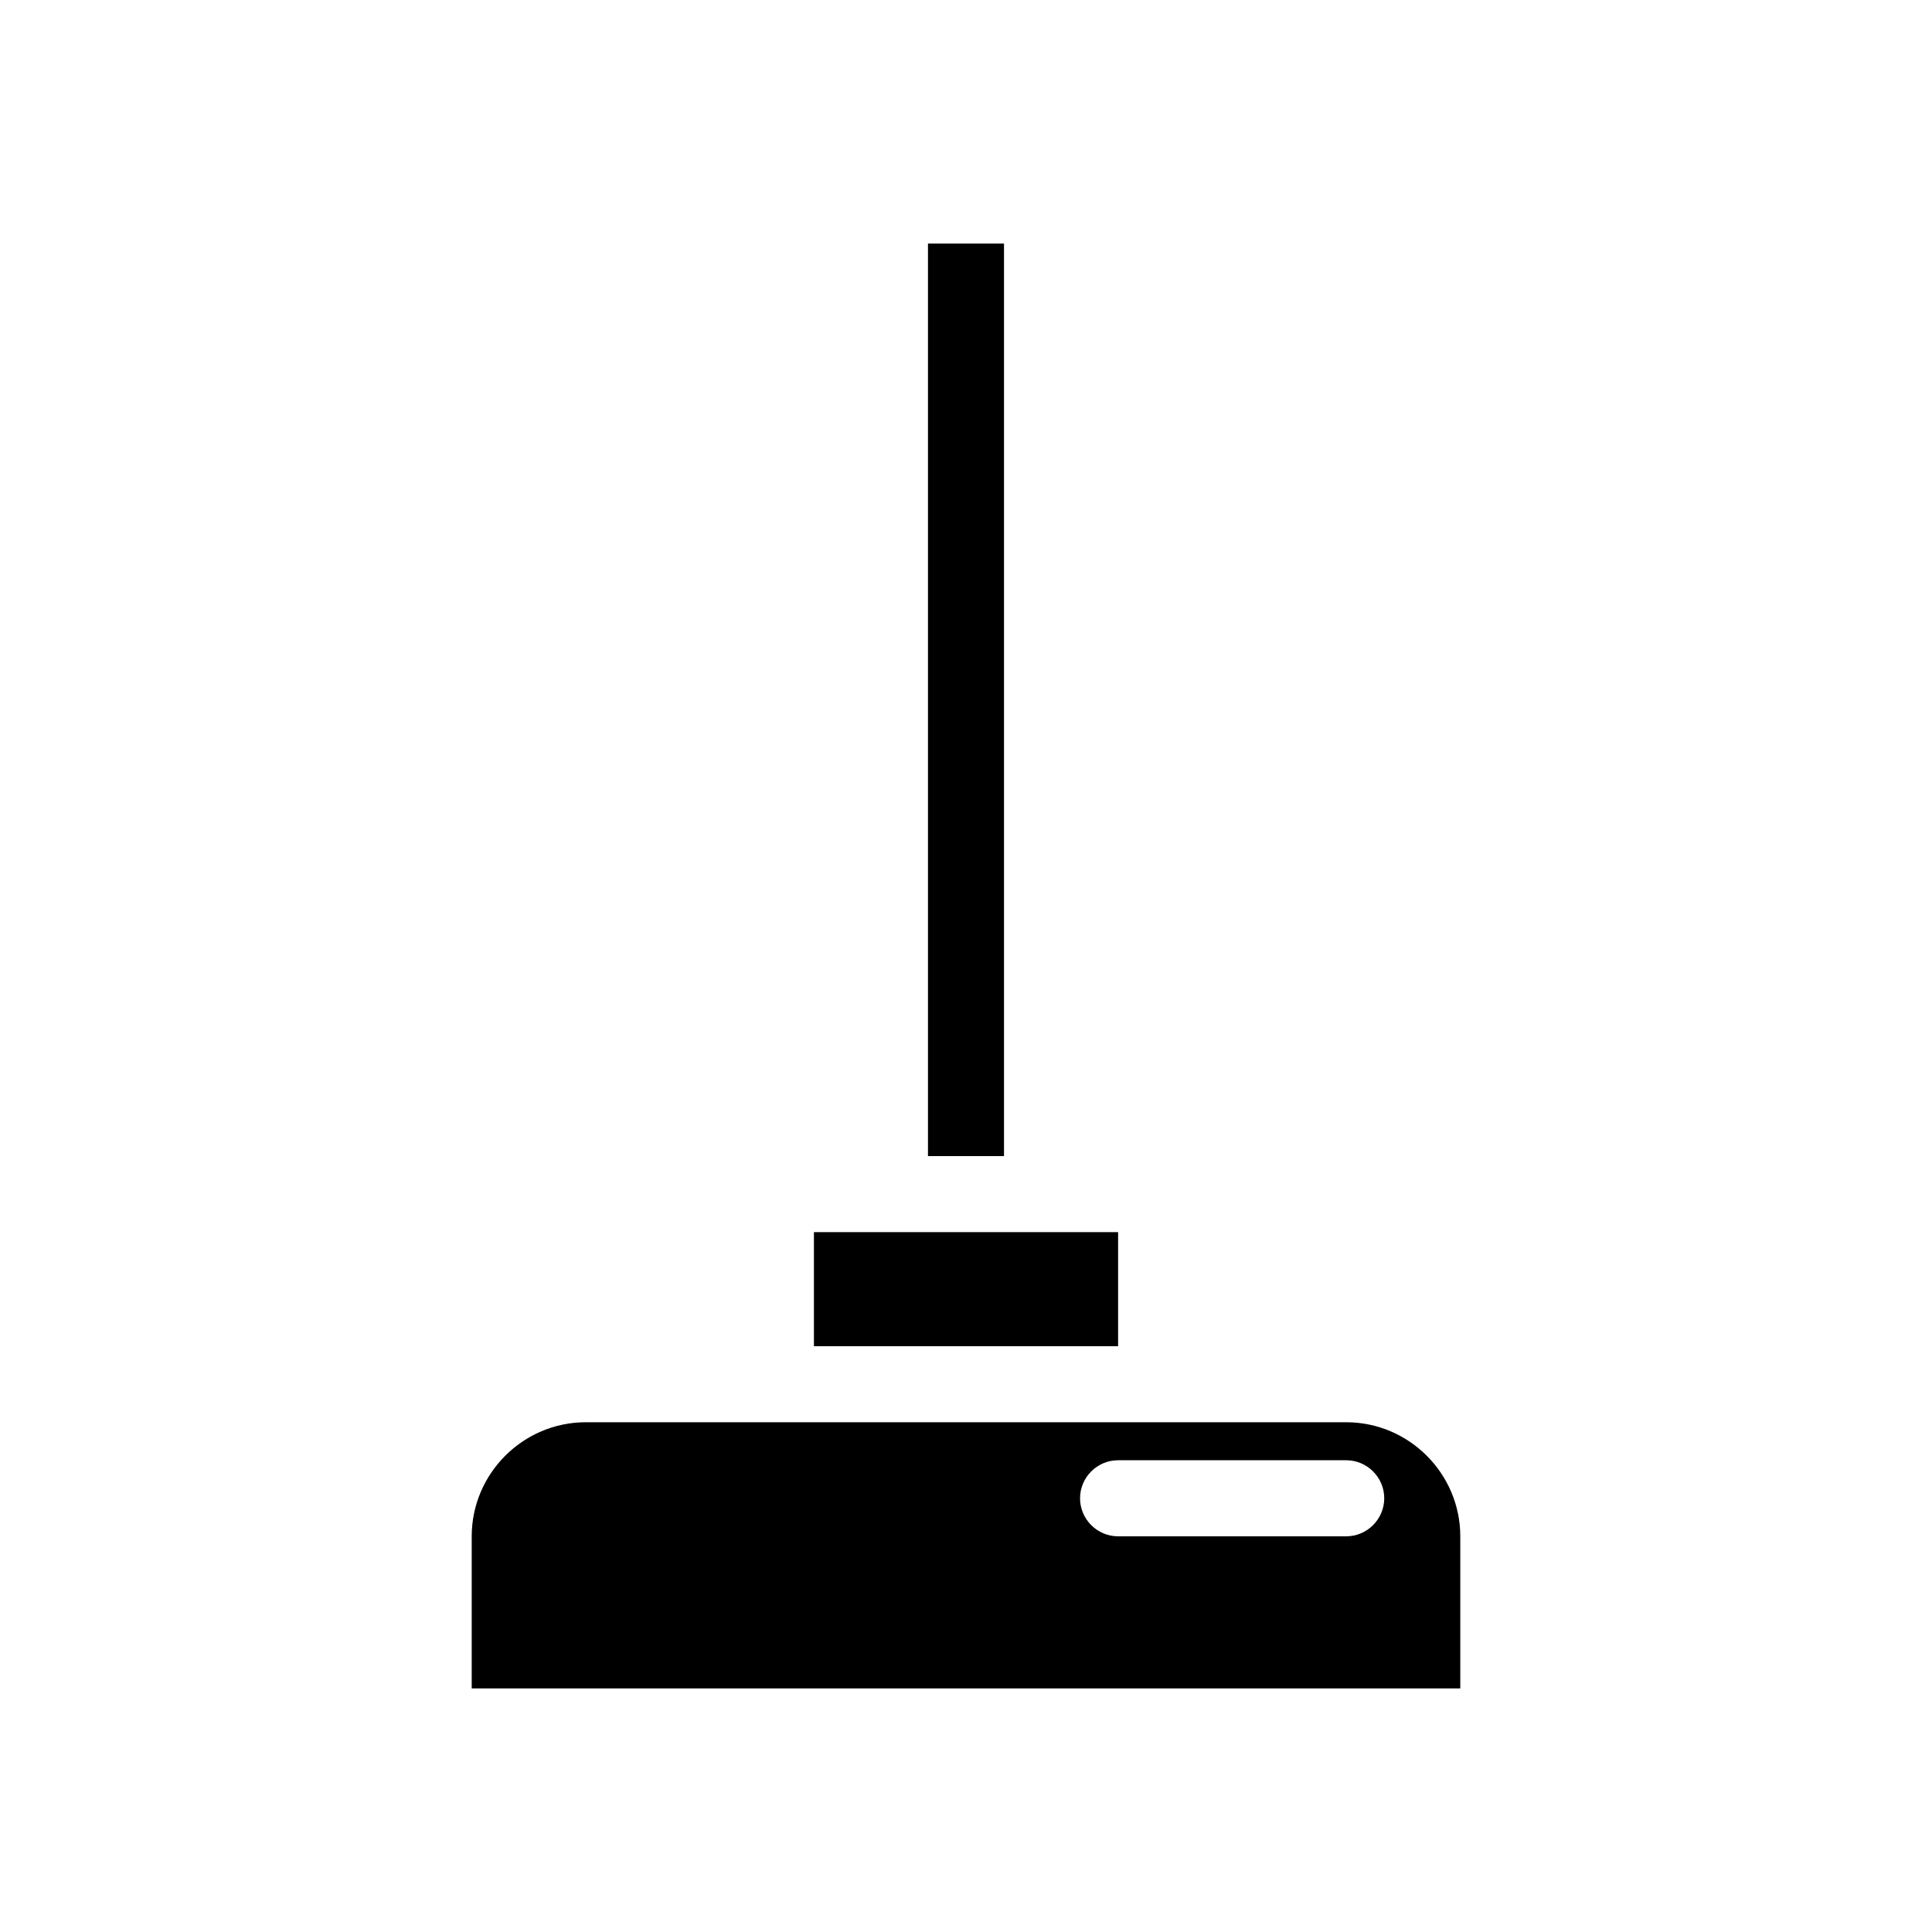 <?xml version="1.0" encoding="UTF-8"?>
<!-- Uploaded to: ICON Repo, www.svgrepo.com, Generator: ICON Repo Mixer Tools -->
<svg fill="#000000" width="800px" height="800px" version="1.1" viewBox="144 144 512 512" xmlns="http://www.w3.org/2000/svg">
 <g>
  <path d="m500.76 520.91h-201.52c-16.625 0-30.23 13.602-30.23 30.23v40.305h261.98v-40.305c0-16.629-13.602-30.23-30.227-30.23zm0 30.227h-60.457c-5.543 0-10.078-4.535-10.078-10.078s4.535-10.078 10.078-10.078h60.457c5.543 0 10.078 4.535 10.078 10.078-0.004 5.543-4.539 10.078-10.078 10.078z"/>
  <path d="m359.7 470.53h80.609v30.23h-80.609z"/>
  <path d="m389.92 208.55h20.152v241.83h-20.152z"/>
 </g>
</svg>